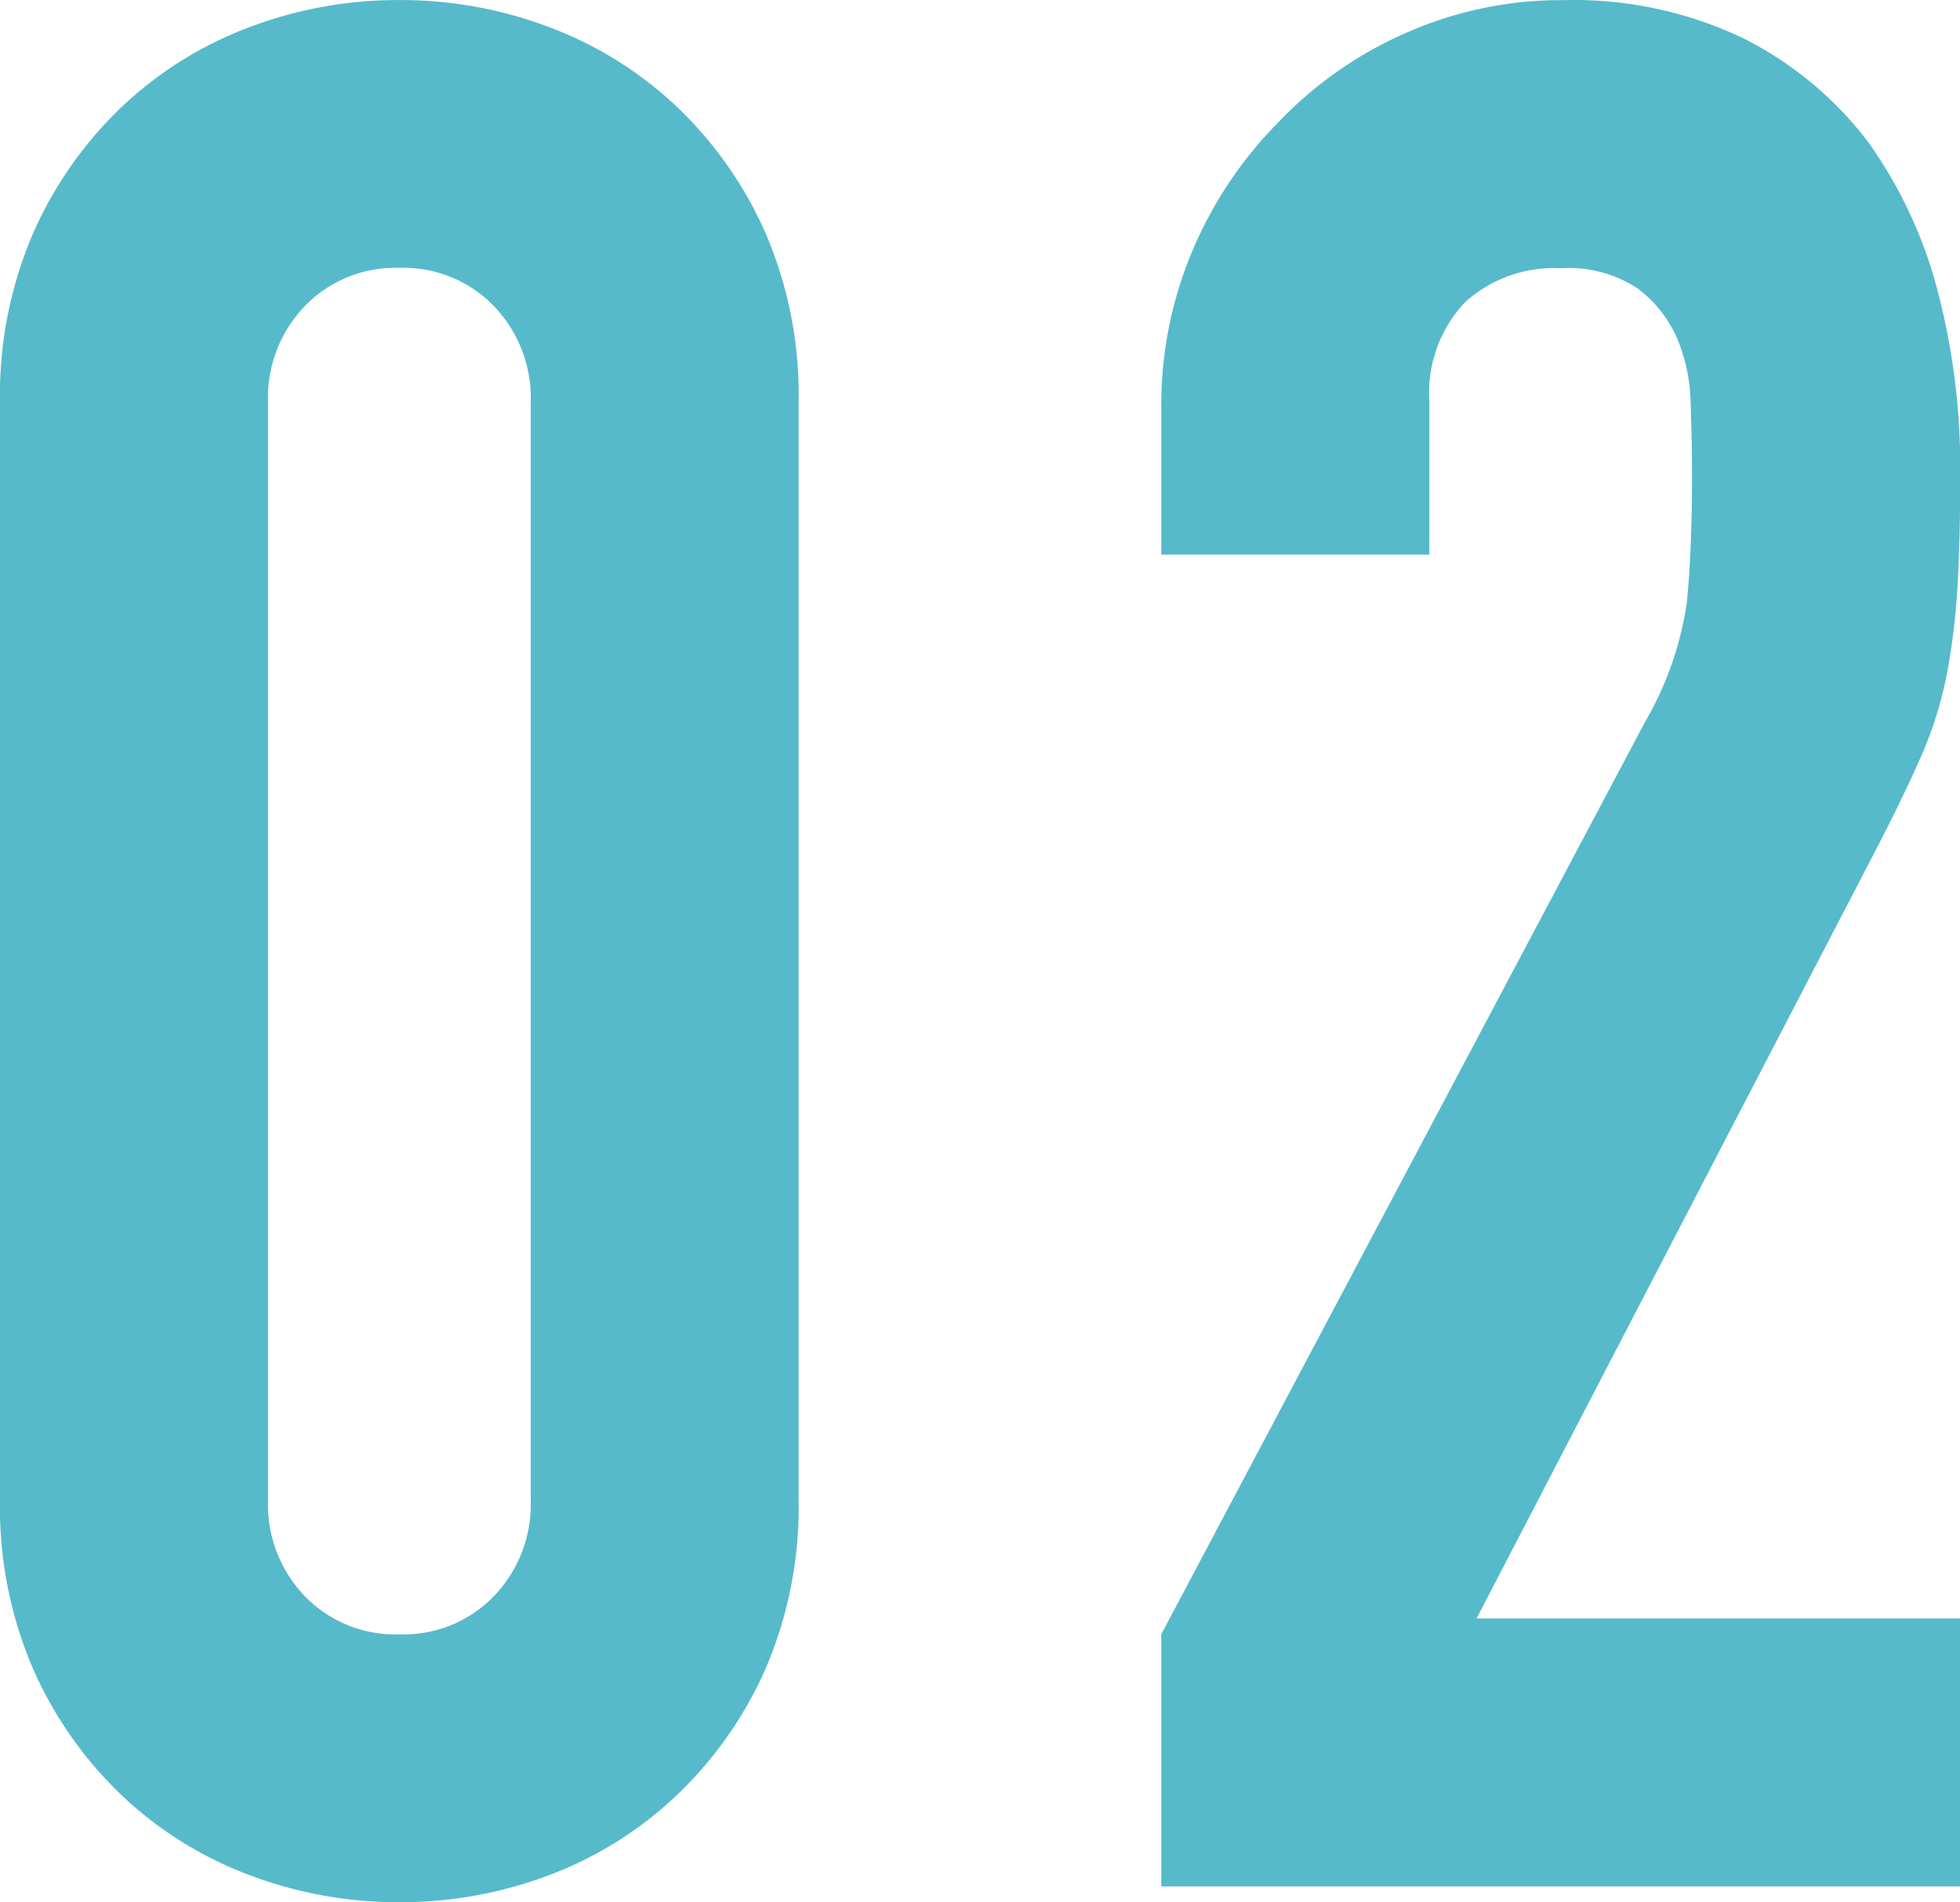 <svg xmlns="http://www.w3.org/2000/svg" width="41.03" height="39.82" viewBox="0 0 41.03 39.82"><path d="M1.87-31.075a8.553,8.553,0,0,1,.688-3.52A8.236,8.236,0,0,1,4.4-37.235a7.927,7.927,0,0,1,2.668-1.677,8.791,8.791,0,0,1,3.163-.577,8.791,8.791,0,0,1,3.162.577,7.927,7.927,0,0,1,2.667,1.677A8.236,8.236,0,0,1,17.9-34.6a8.553,8.553,0,0,1,.688,3.52v22.99a8.553,8.553,0,0,1-.687,3.52,8.236,8.236,0,0,1-1.843,2.64A7.927,7.927,0,0,1,13.392-.247,8.791,8.791,0,0,1,10.23.33,8.791,8.791,0,0,1,7.068-.247,7.927,7.927,0,0,1,4.4-1.925a8.236,8.236,0,0,1-1.842-2.64,8.553,8.553,0,0,1-.688-3.52ZM7.48-8.085a2.774,2.774,0,0,0,.77,2.008,2.631,2.631,0,0,0,1.98.8,2.631,2.631,0,0,0,1.98-.8,2.774,2.774,0,0,0,.77-2.008v-22.99a2.774,2.774,0,0,0-.77-2.007,2.631,2.631,0,0,0-1.98-.8,2.631,2.631,0,0,0-1.98.8,2.774,2.774,0,0,0-.77,2.007ZM26.18,0V-5.28L36.3-24.365a6.968,6.968,0,0,0,.88-2.5q.11-1.073.11-2.667,0-.715-.028-1.512a3.67,3.67,0,0,0-.3-1.4,2.6,2.6,0,0,0-.825-1.018,2.627,2.627,0,0,0-1.595-.413,2.772,2.772,0,0,0-2.007.715,2.77,2.77,0,0,0-.743,2.09v3.19H26.18v-3.08a8.288,8.288,0,0,1,.66-3.3,8.515,8.515,0,0,1,1.815-2.695A8.236,8.236,0,0,1,31.3-38.8a8,8,0,0,1,3.3-.687,8.224,8.224,0,0,1,3.767.8,7.516,7.516,0,0,1,2.612,2.172,9.471,9.471,0,0,1,1.458,3.135,14.516,14.516,0,0,1,.468,3.74q0,1.43-.055,2.392a14.476,14.476,0,0,1-.22,1.843,8.12,8.12,0,0,1-.55,1.76q-.385.88-1.045,2.145L32.78-5.61H42.9V0Z" transform="translate(-1.87 39.49)" fill="#56bacb"/></svg>